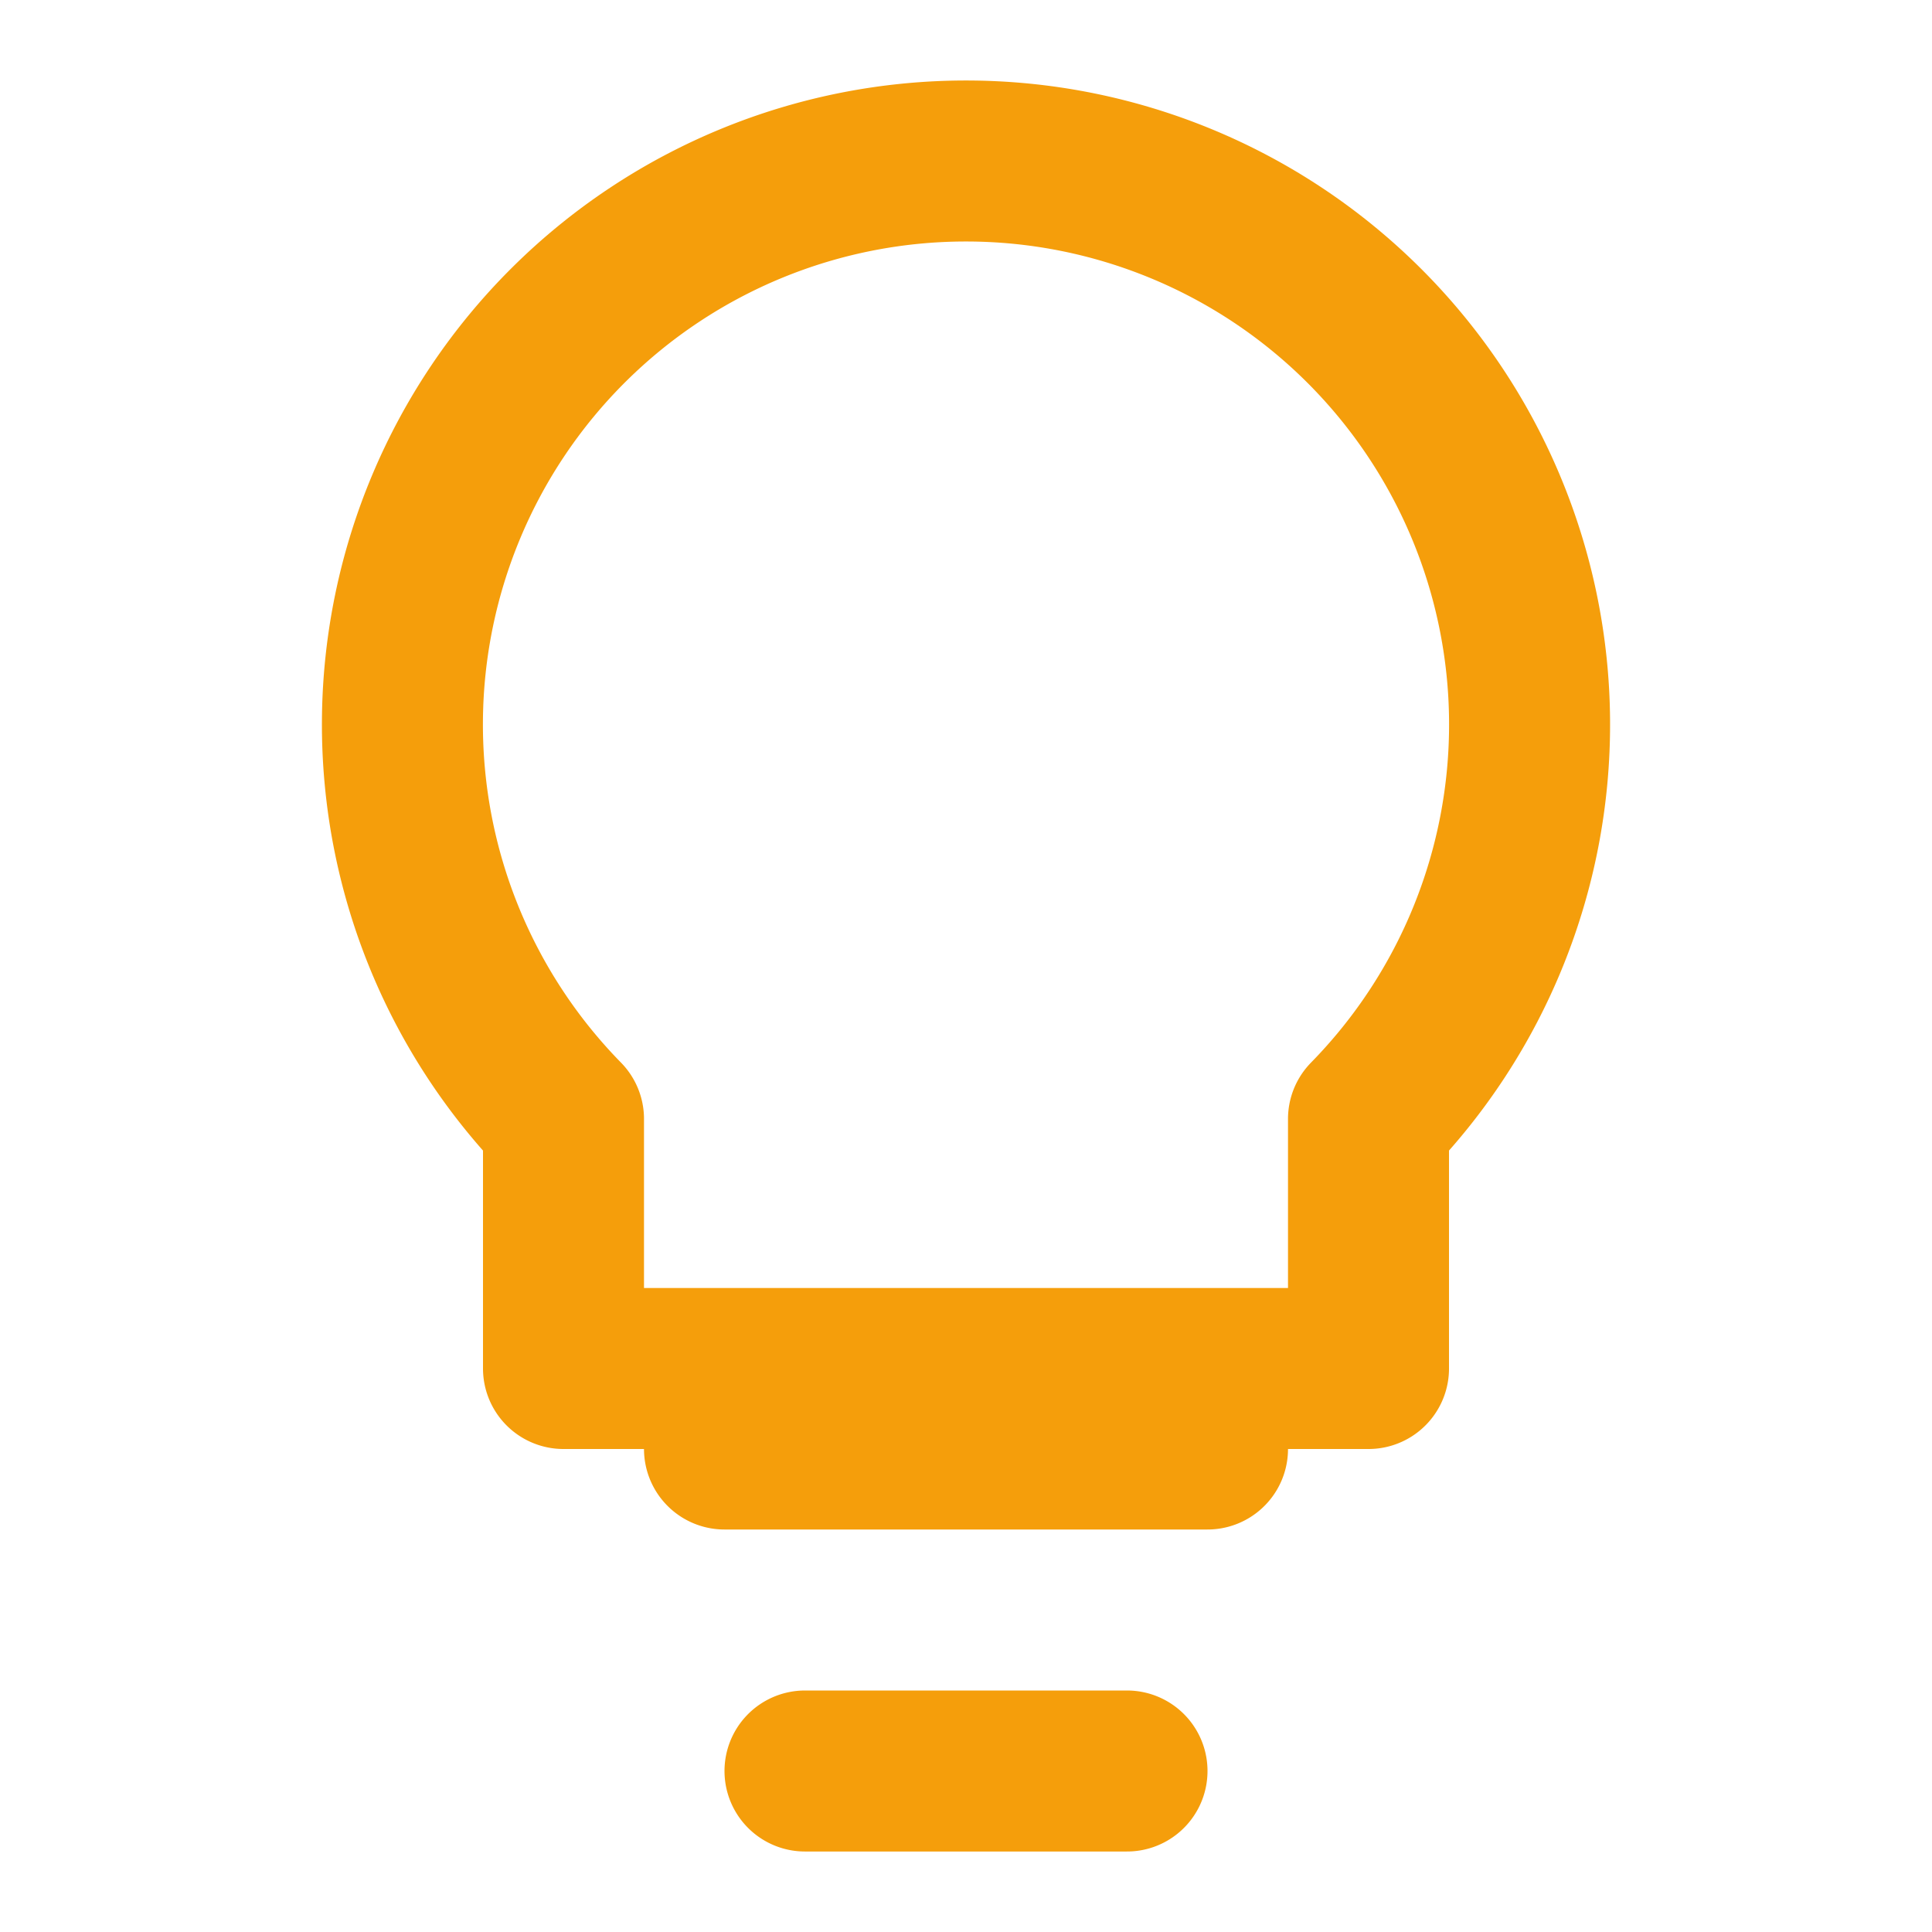 
<svg width="128" height="128" viewBox="0 0 24 24" fill="none" stroke="#F59E0B" stroke-width="2" stroke-linecap="round" stroke-linejoin="round" xmlns="http://www.w3.org/2000/svg">
  <path d="M9 18h6M10 22h4M12 2a7 7 0 0 0-5 11.9V17h10v-3.1A7 7 0 0 0 12 2z"/>
</svg>
